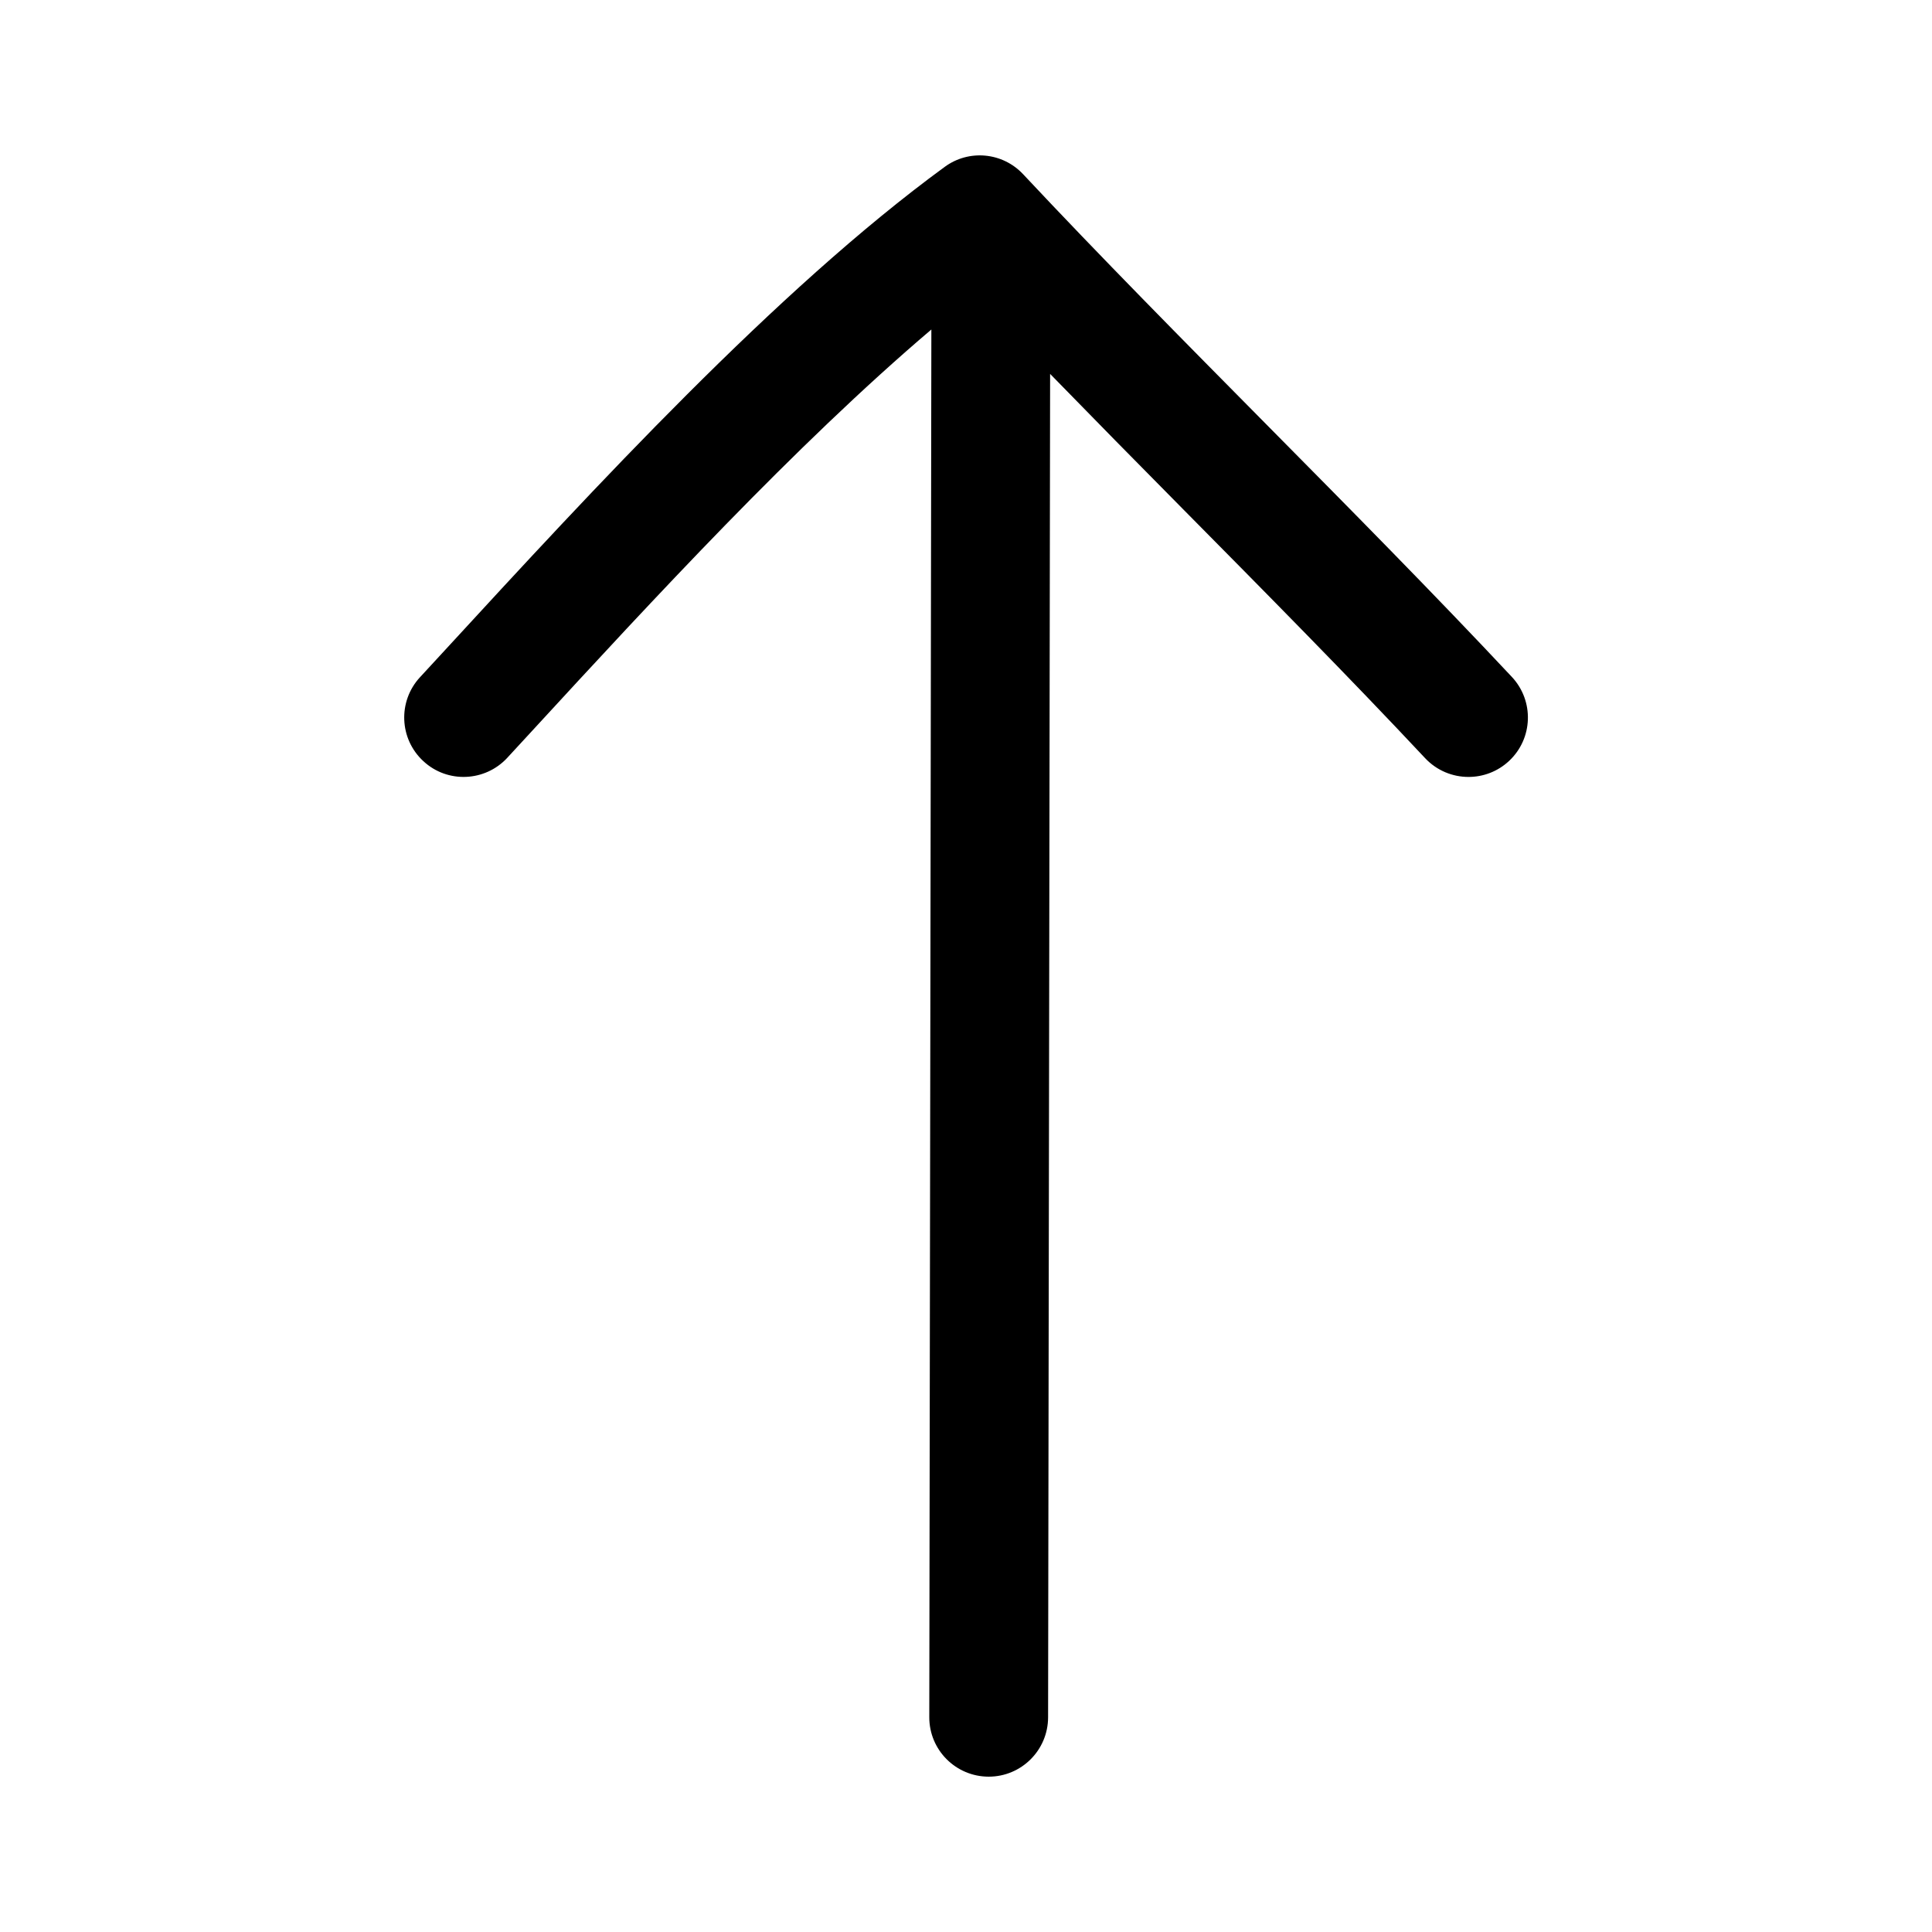 <?xml version="1.0" encoding="UTF-8"?>
<!-- Uploaded to: SVG Repo, www.svgrepo.com, Generator: SVG Repo Mixer Tools -->
<svg fill="#000000" width="800px" height="800px" version="1.1" viewBox="144 144 512 512" xmlns="http://www.w3.org/2000/svg">
 <path d="m278.44 344.82 6.691-7.258c31.629-34.371 69.621-75.586 105.69-106.24l-0.551 367.75c-0.016 8.691 7.023 15.742 15.727 15.762h0.016c8.691 0 15.727-7.039 15.742-15.727l0.535-356.02c11.586 11.887 23.301 23.805 34.922 35.535 21.773 22.012 44.305 44.777 64.457 66.297 3.102 3.305 7.289 4.977 11.492 4.977 3.856 0 7.731-1.402 10.77-4.25 6.344-5.934 6.676-15.902 0.723-22.262-20.453-21.836-43.121-44.746-65.055-66.914-21.773-22.012-44.305-44.777-64.457-66.297-5.449-5.824-14.375-6.66-20.781-1.953-44.602 32.59-93.285 85.508-132.39 128.02l-6.676 7.242c-5.902 6.391-5.496 16.359 0.914 22.246 6.363 5.898 16.328 5.473 22.23-0.902z"/>
</svg>